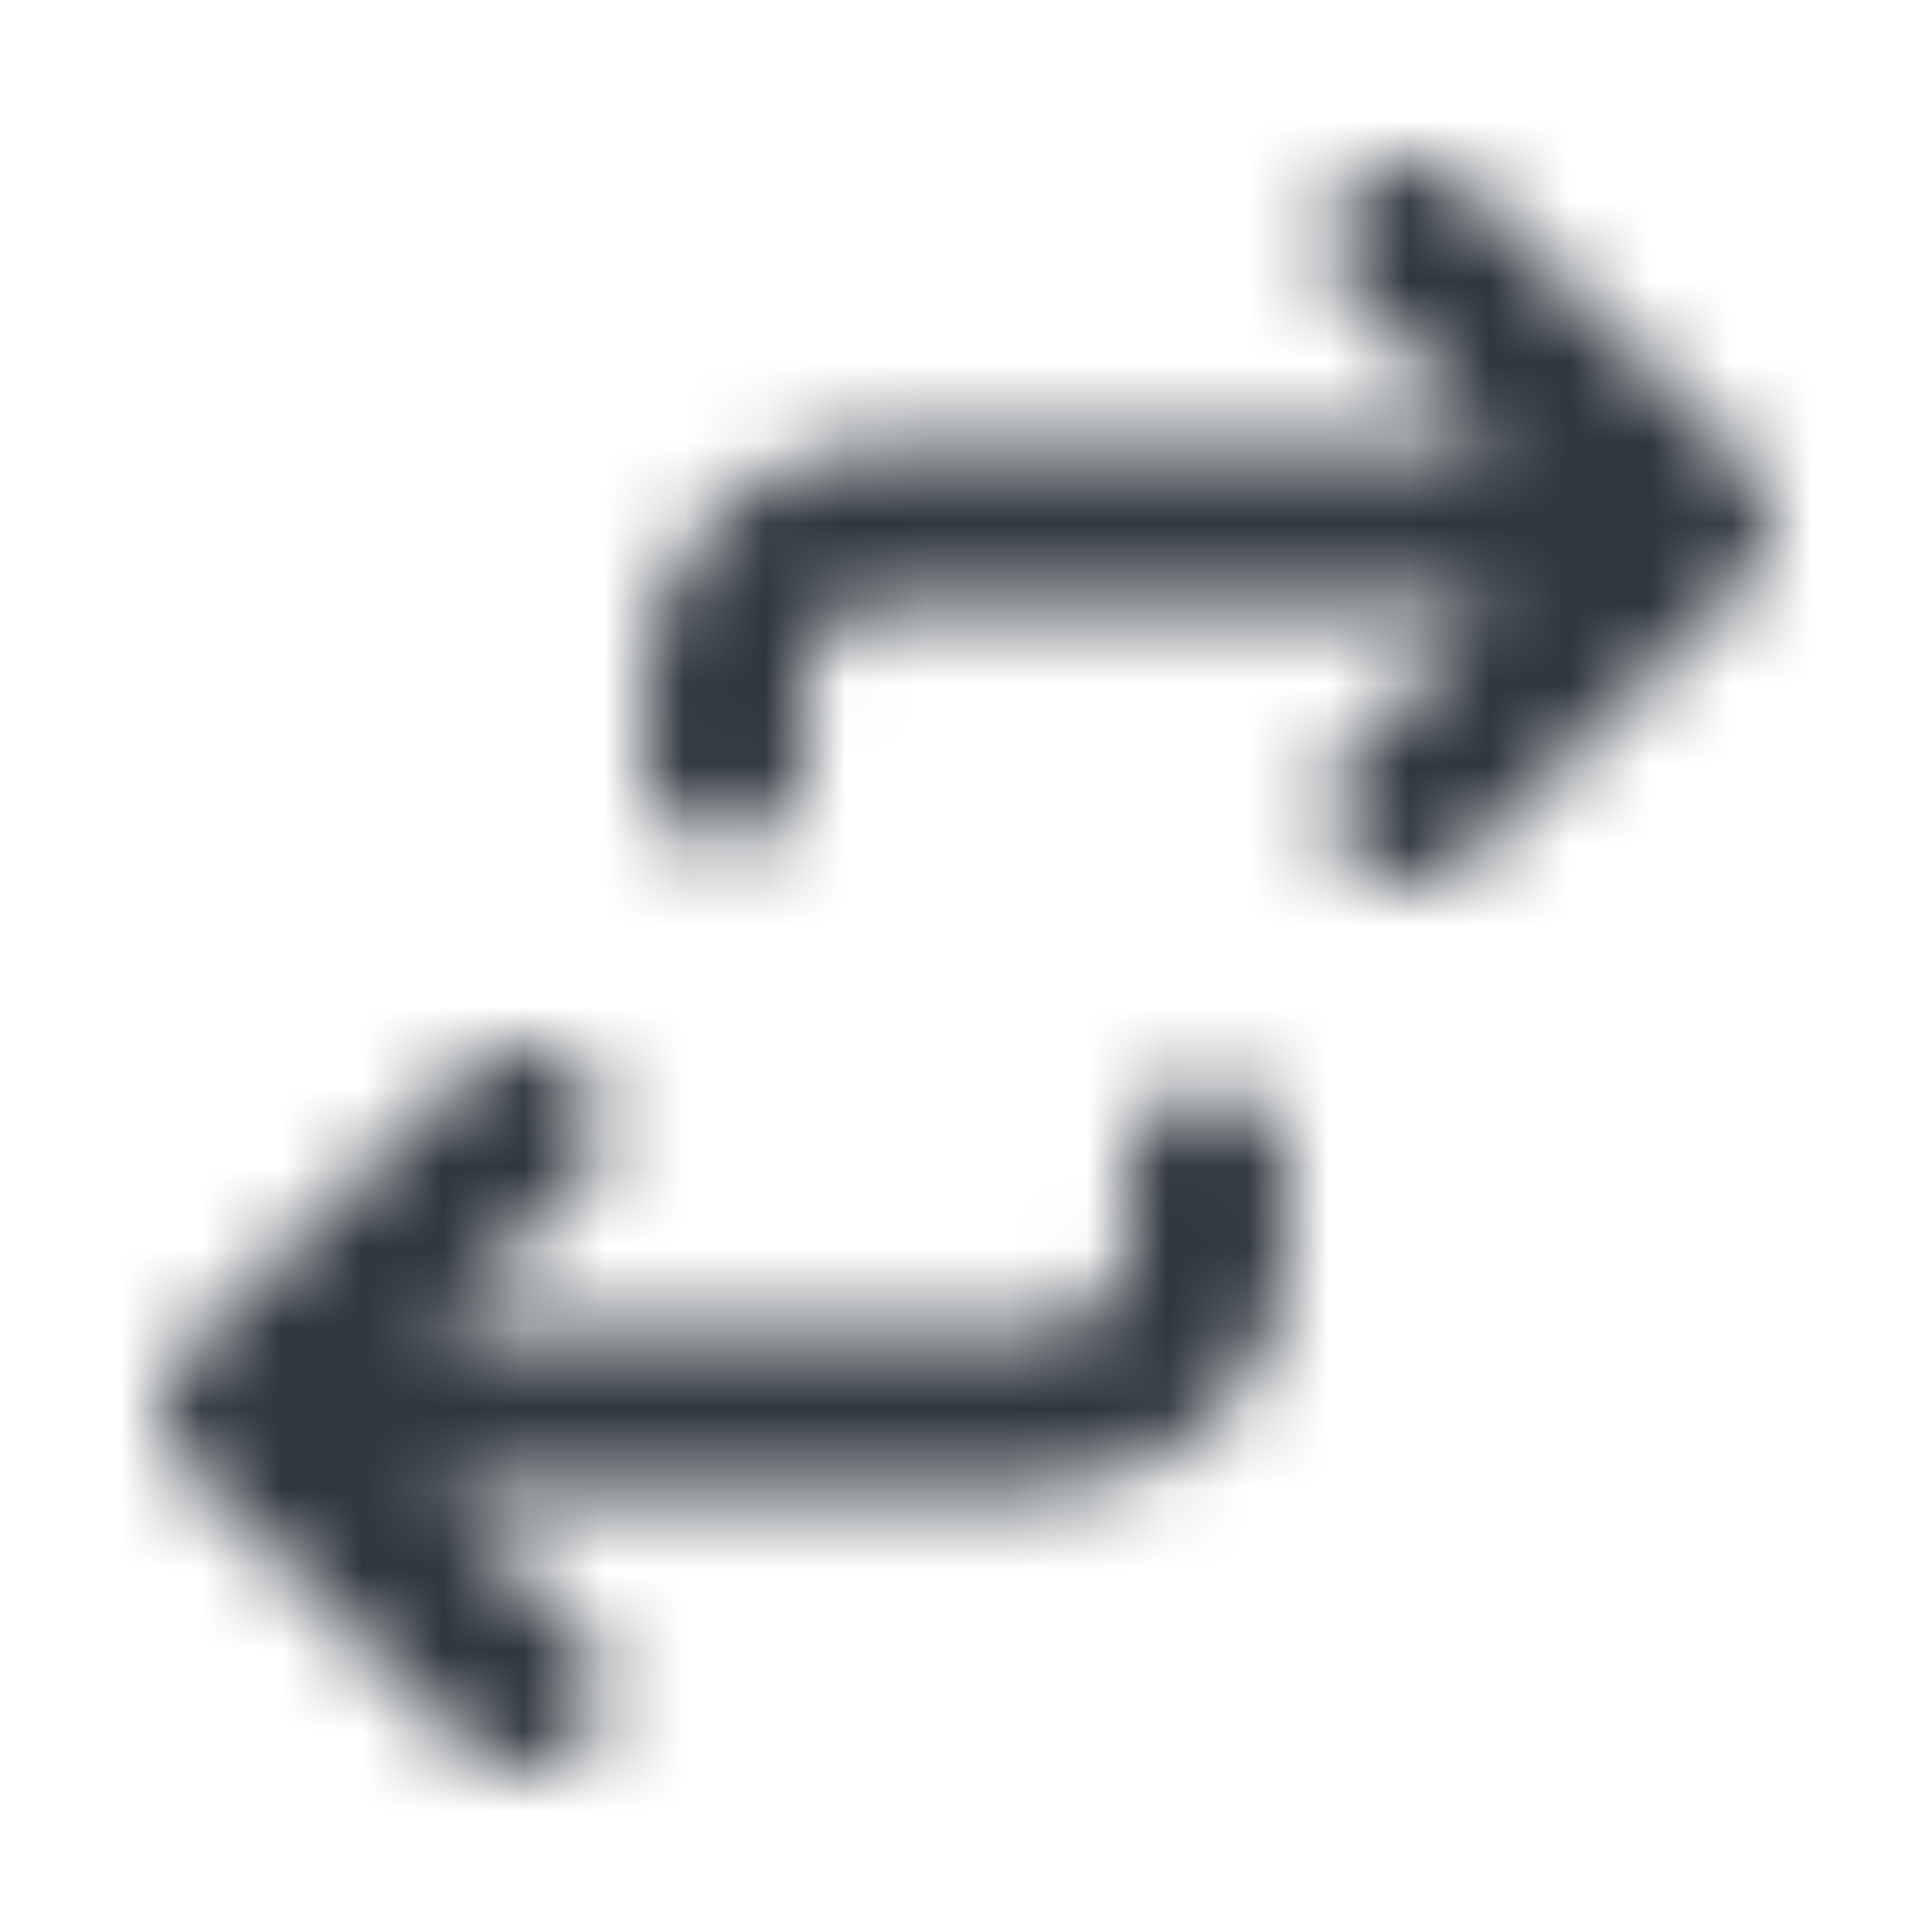<svg width="24" height="24" viewBox="0 0 24 24" fill="none" xmlns="http://www.w3.org/2000/svg">
<mask id="mask0_3229_2112" style="mask-type:alpha" maskUnits="userSpaceOnUse" x="0" y="0" width="24" height="24">
<path d="M16.793 2.293C17.183 1.902 17.817 1.902 18.207 2.293L21.707 5.793C22.098 6.183 22.098 6.817 21.707 7.207L18.207 10.707C17.817 11.098 17.183 11.098 16.793 10.707C16.402 10.317 16.402 9.683 16.793 9.293L18.586 7.5H11C10.448 7.5 10 7.948 10 8.5V9.5C10 10.052 9.552 10.5 9 10.5C8.448 10.5 8 10.052 8 9.5V8.5C8 6.843 9.343 5.5 11 5.5H18.586L16.793 3.707C16.402 3.317 16.402 2.683 16.793 2.293Z" fill="black"/>
<path d="M14 15.5C14 16.052 13.552 16.5 13 16.5H5.414L7.207 14.707C7.598 14.317 7.598 13.683 7.207 13.293C6.817 12.902 6.183 12.902 5.793 13.293L2.293 16.793C1.902 17.183 1.902 17.817 2.293 18.207L5.793 21.707C6.183 22.098 6.817 22.098 7.207 21.707C7.598 21.317 7.598 20.683 7.207 20.293L5.414 18.5H13C14.657 18.5 16 17.157 16 15.5V14.5C16 13.948 15.552 13.5 15 13.5C14.448 13.5 14 13.948 14 14.5V15.5Z" fill="black"/>
</mask>
<g mask="url(#mask0_3229_2112)">
<rect width="24" height="24" fill="#2F363E"/>
</g>
</svg>
